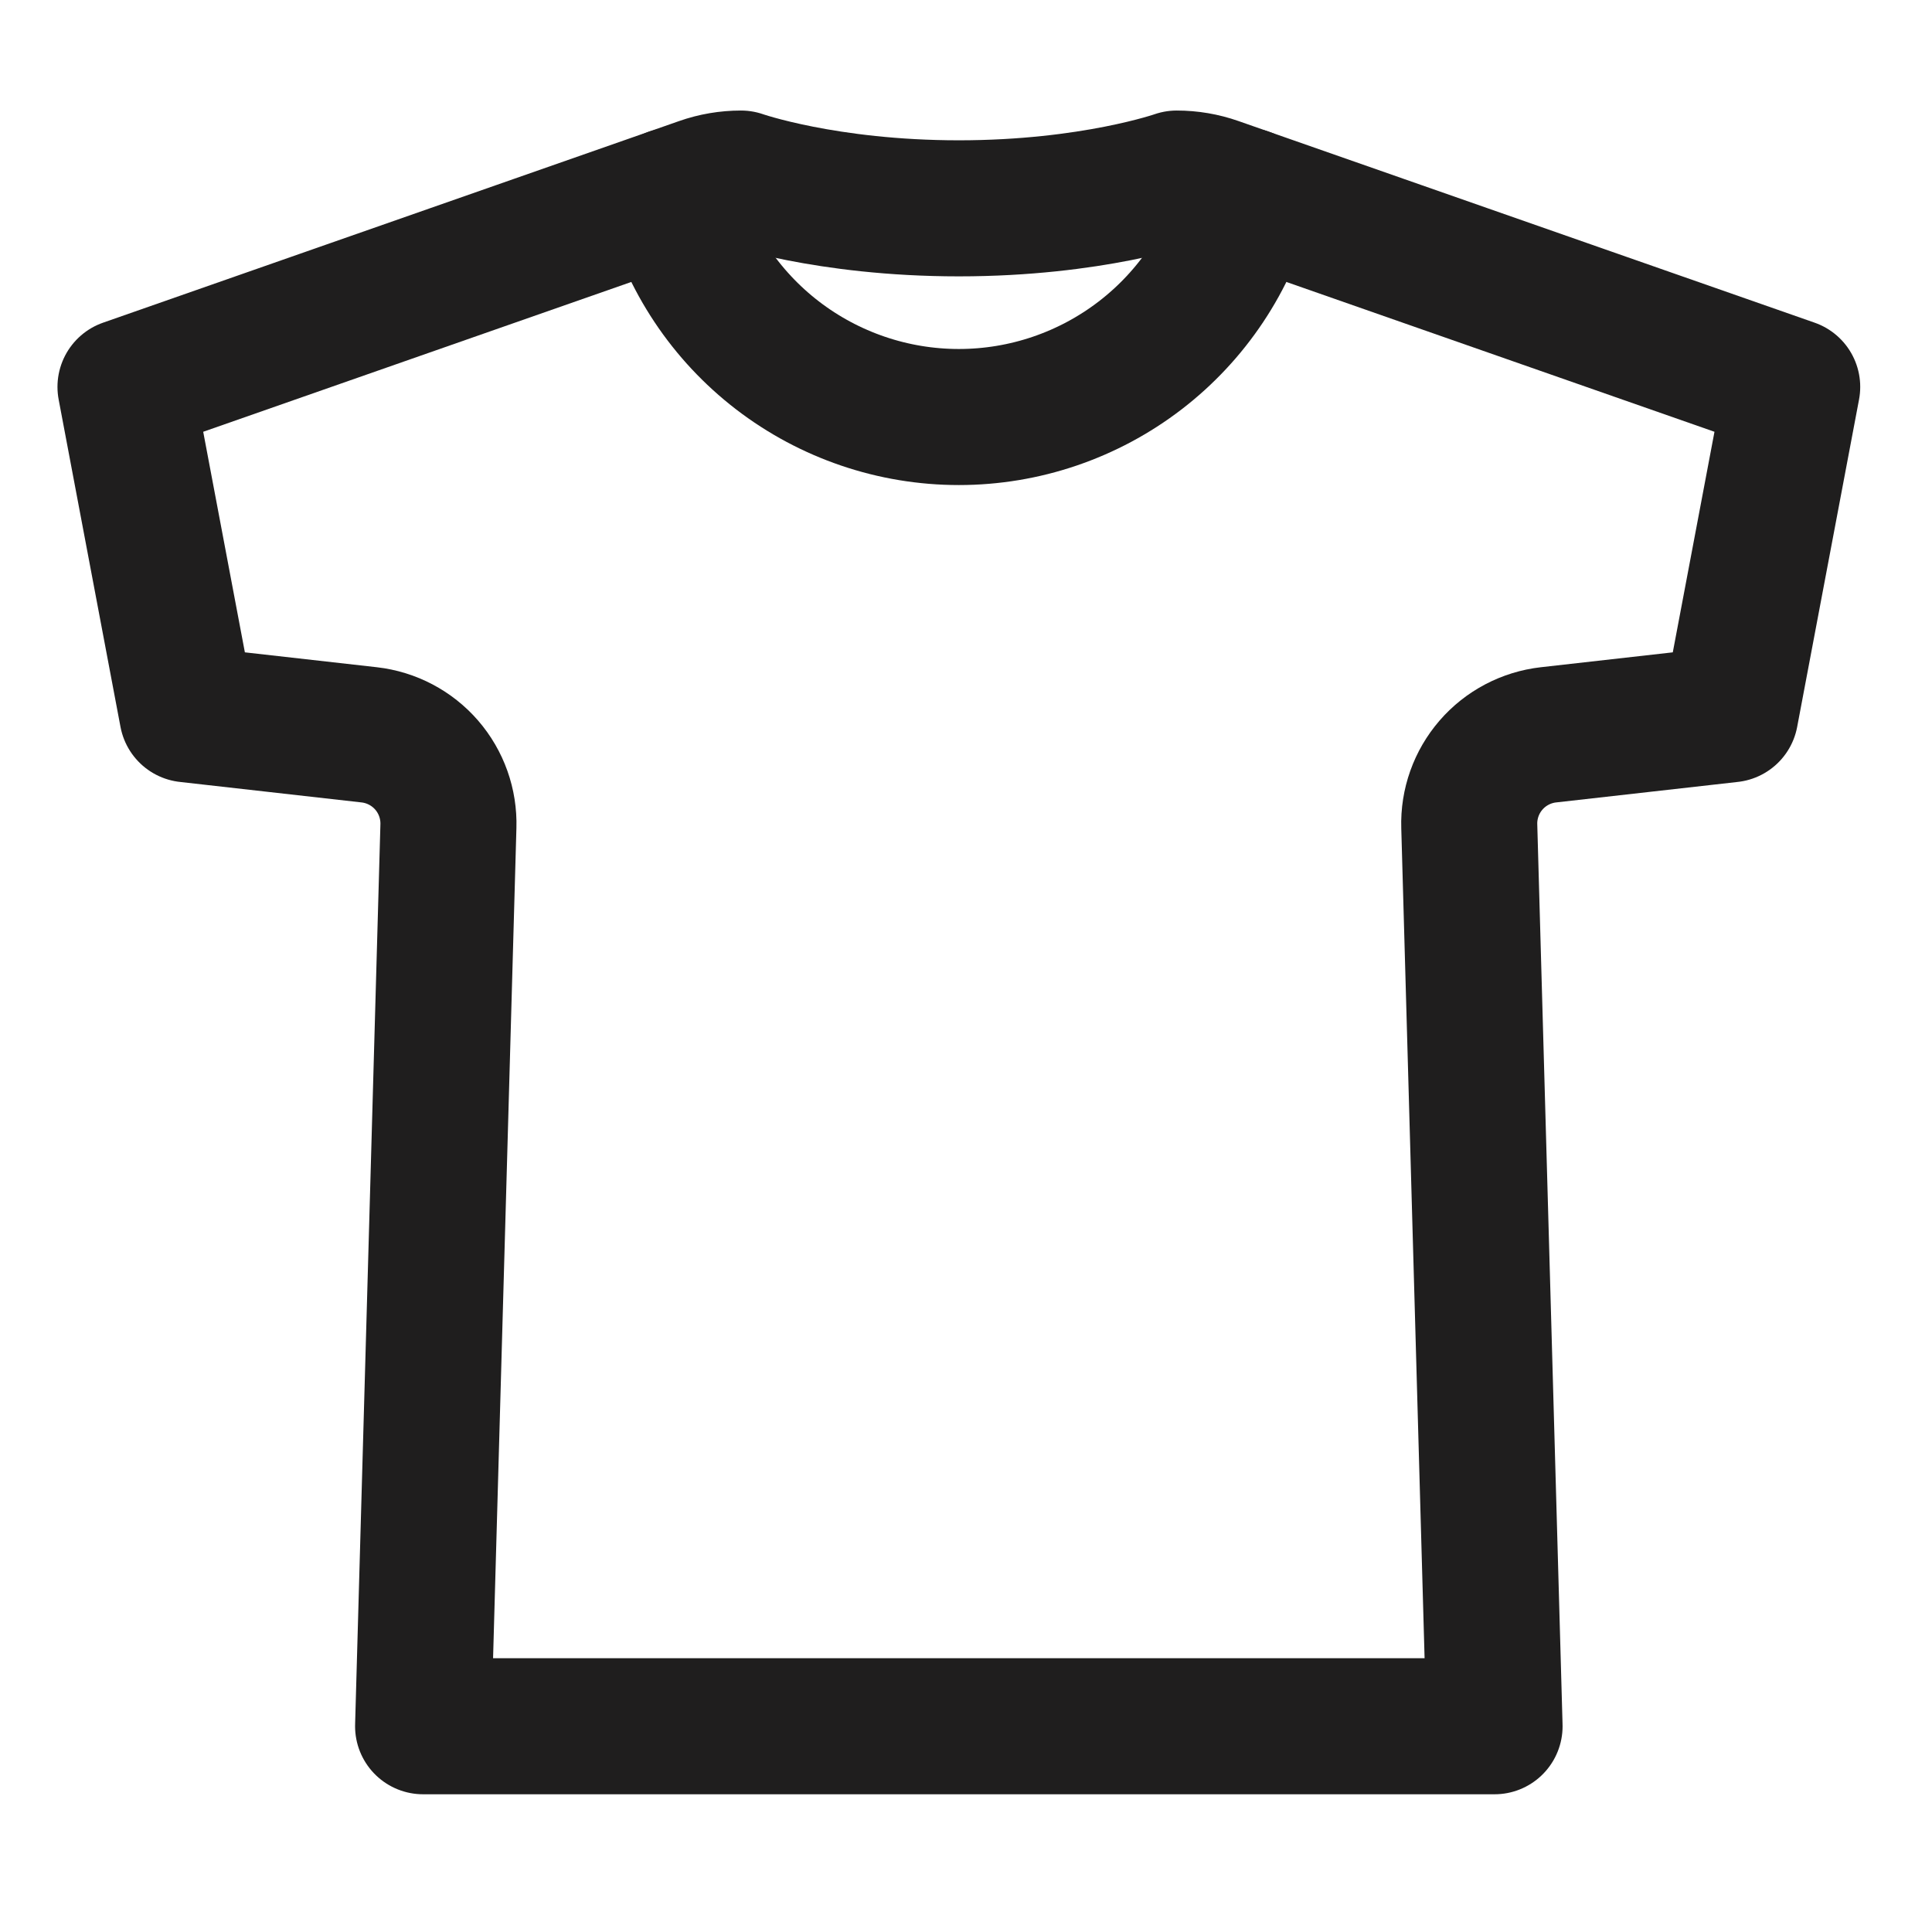<svg width="71" height="70" viewBox="0 0 71 70" fill="none" xmlns="http://www.w3.org/2000/svg">
<path d="M43.243 6.562C43.243 6.562 40.129 7.656 35.237 7.656C30.345 7.656 27.231 6.562 27.231 6.562C26.738 6.562 26.25 6.645 25.785 6.808L4.612 14.218L6.885 26.25L13.568 27.004C14.387 27.097 15.14 27.494 15.68 28.116C16.219 28.739 16.504 29.541 16.479 30.365L15.549 63.437H54.924L53.995 30.365C53.969 29.541 54.255 28.739 54.794 28.116C55.333 27.494 56.087 27.097 56.905 27.004L63.588 26.25L65.862 14.218L44.688 6.808C44.224 6.645 43.735 6.562 43.243 6.562Z" stroke="#1F1E1E" stroke-width="5" stroke-linecap="round" stroke-linejoin="round"/>
<path d="M45.807 7.2C45.187 9.53 43.815 11.589 41.903 13.059C39.992 14.528 37.648 15.325 35.237 15.325C32.826 15.325 30.483 14.528 28.571 13.059C26.66 11.589 25.287 9.53 24.668 7.2" stroke="#1F1E1E" stroke-width="5" stroke-linecap="round" stroke-linejoin="round"/>
</svg>
